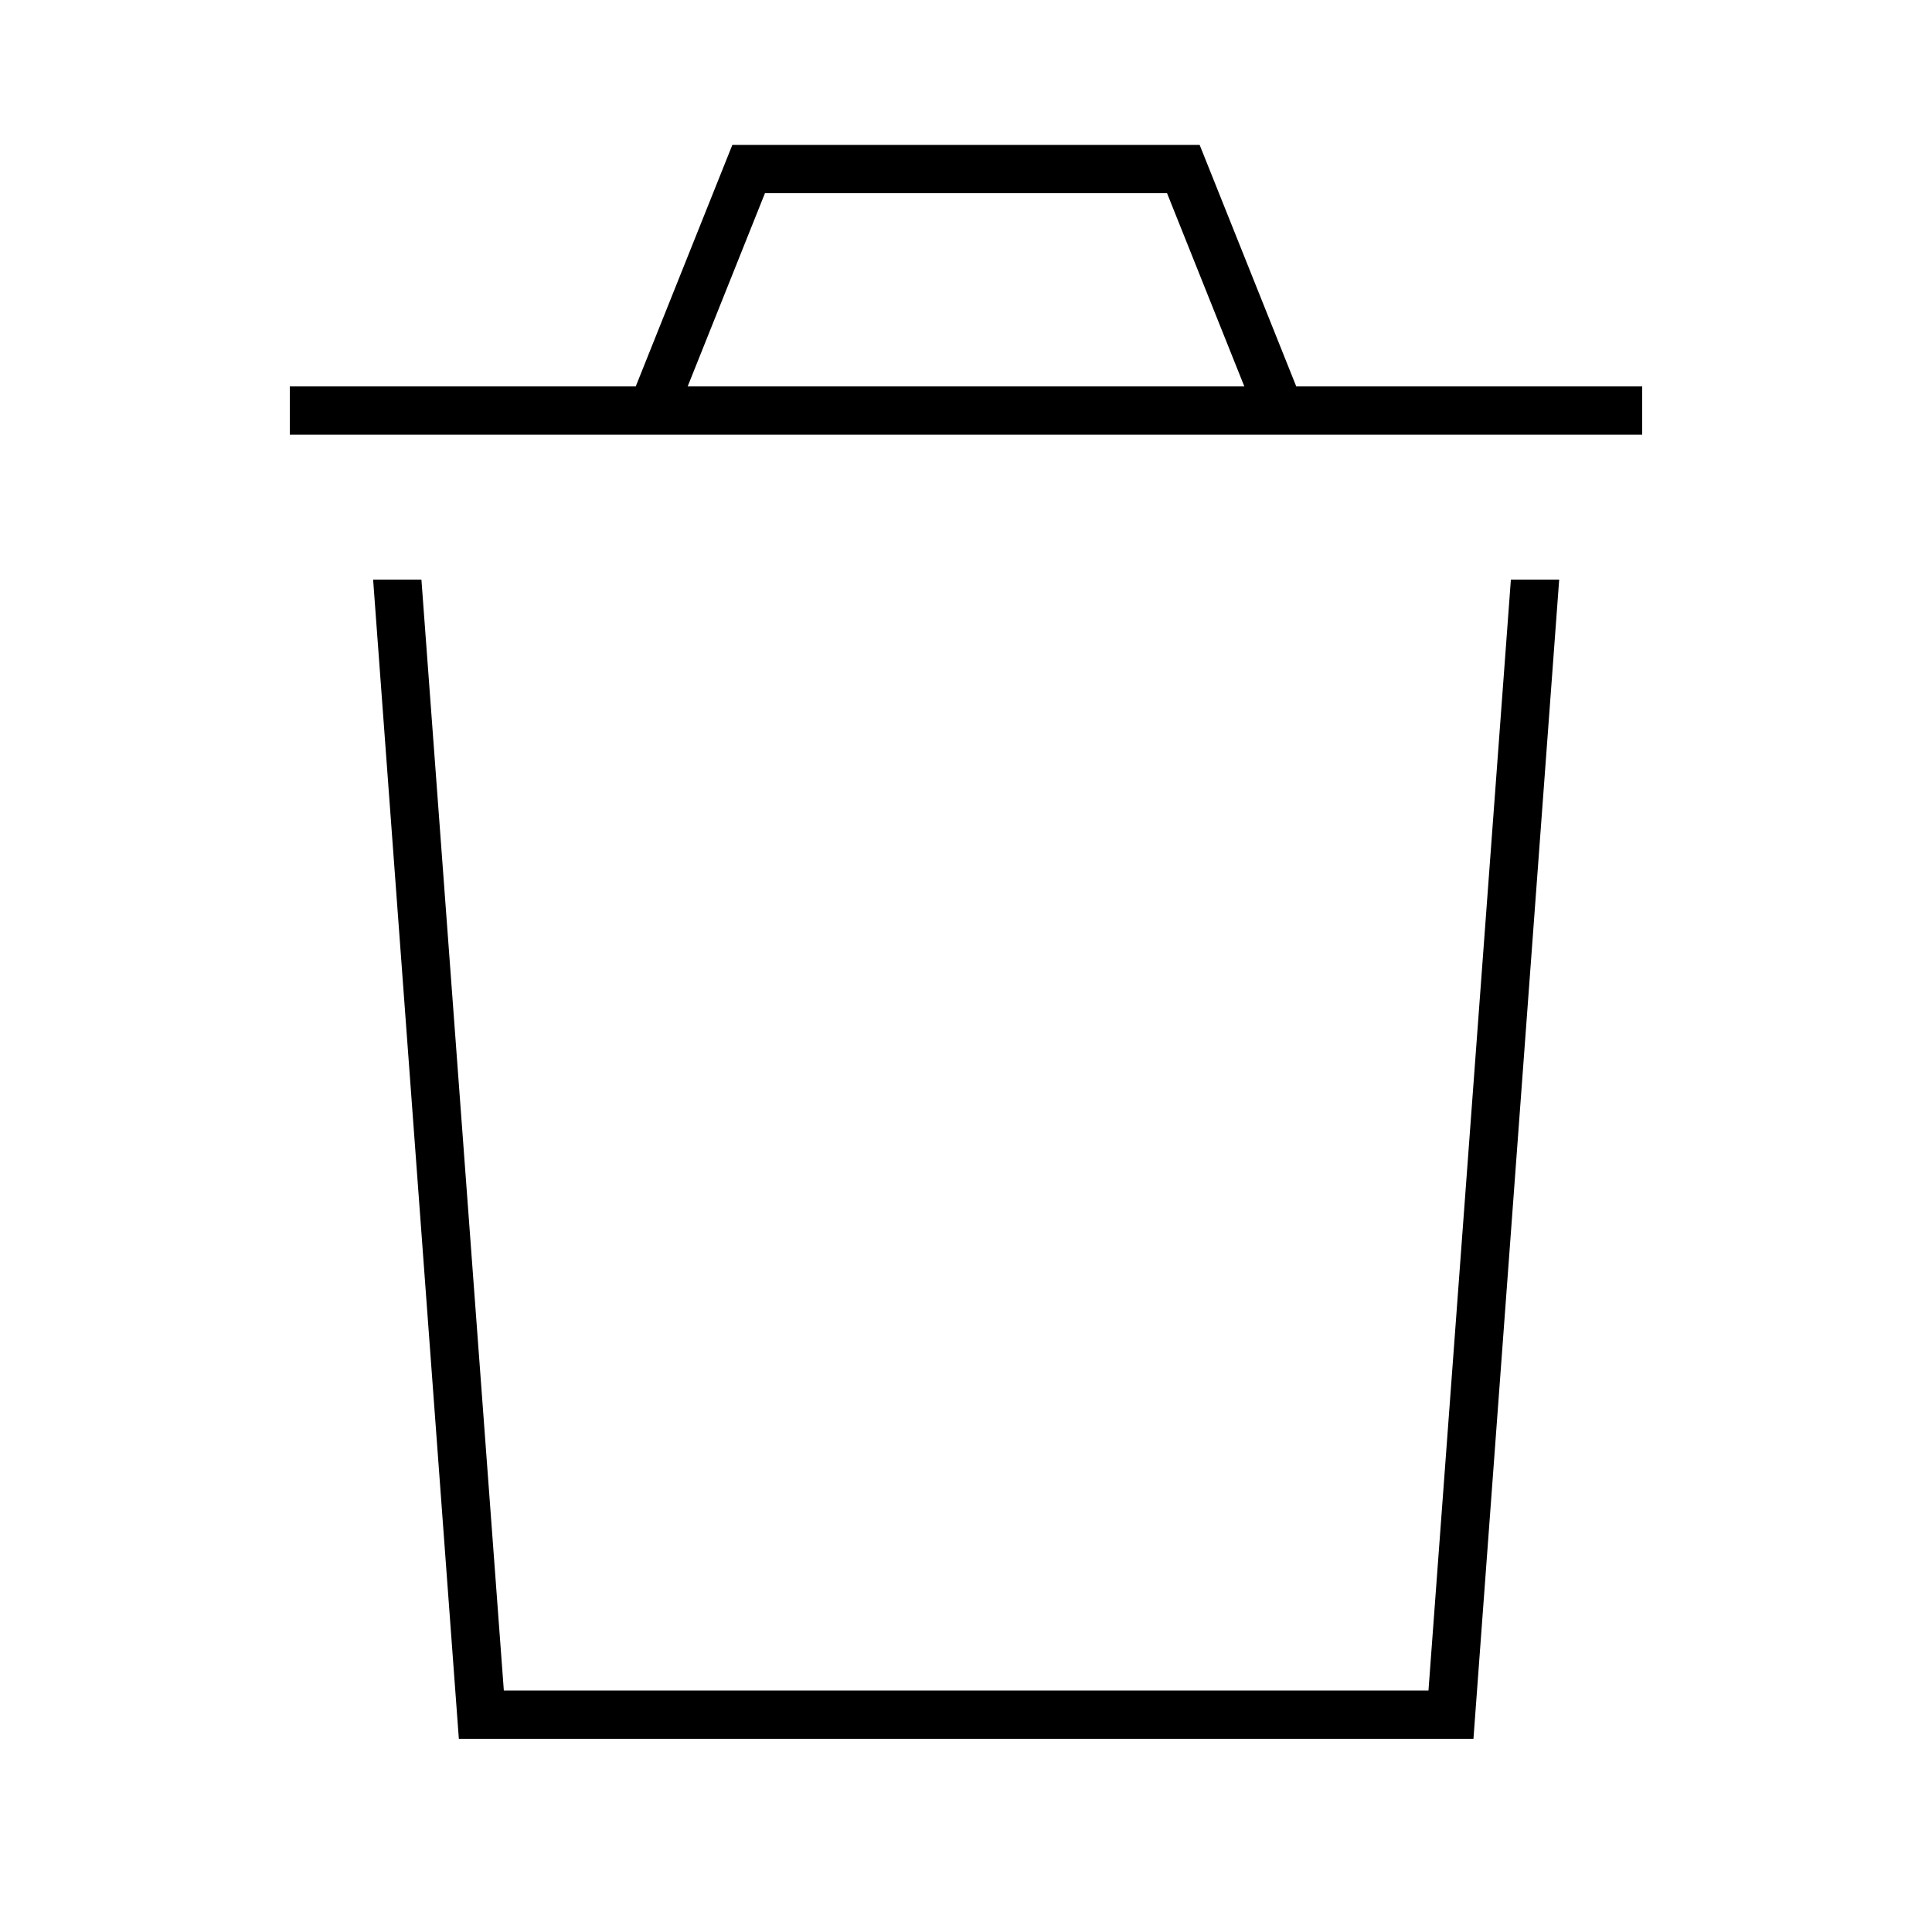 <svg xmlns="http://www.w3.org/2000/svg" viewBox="0 0 640 640"><!--! Font Awesome Pro 7.1.0 by @fontawesome - https://fontawesome.com License - https://fontawesome.com/license (Commercial License) Copyright 2025 Fonticons, Inc. --><path fill="currentColor" d="M242.6 48L397.4 48L399.4 53L429.4 128L544 128L544 144L96 144L96 128L210.6 128L242.6 48zM386.6 64L253.4 64L227.8 128L412.2 128L386.6 64zM152 576L123.6 192L139.6 192L166.9 560L473.2 560L500.5 192L516.5 192L488.1 576L152.1 576z"/></svg>